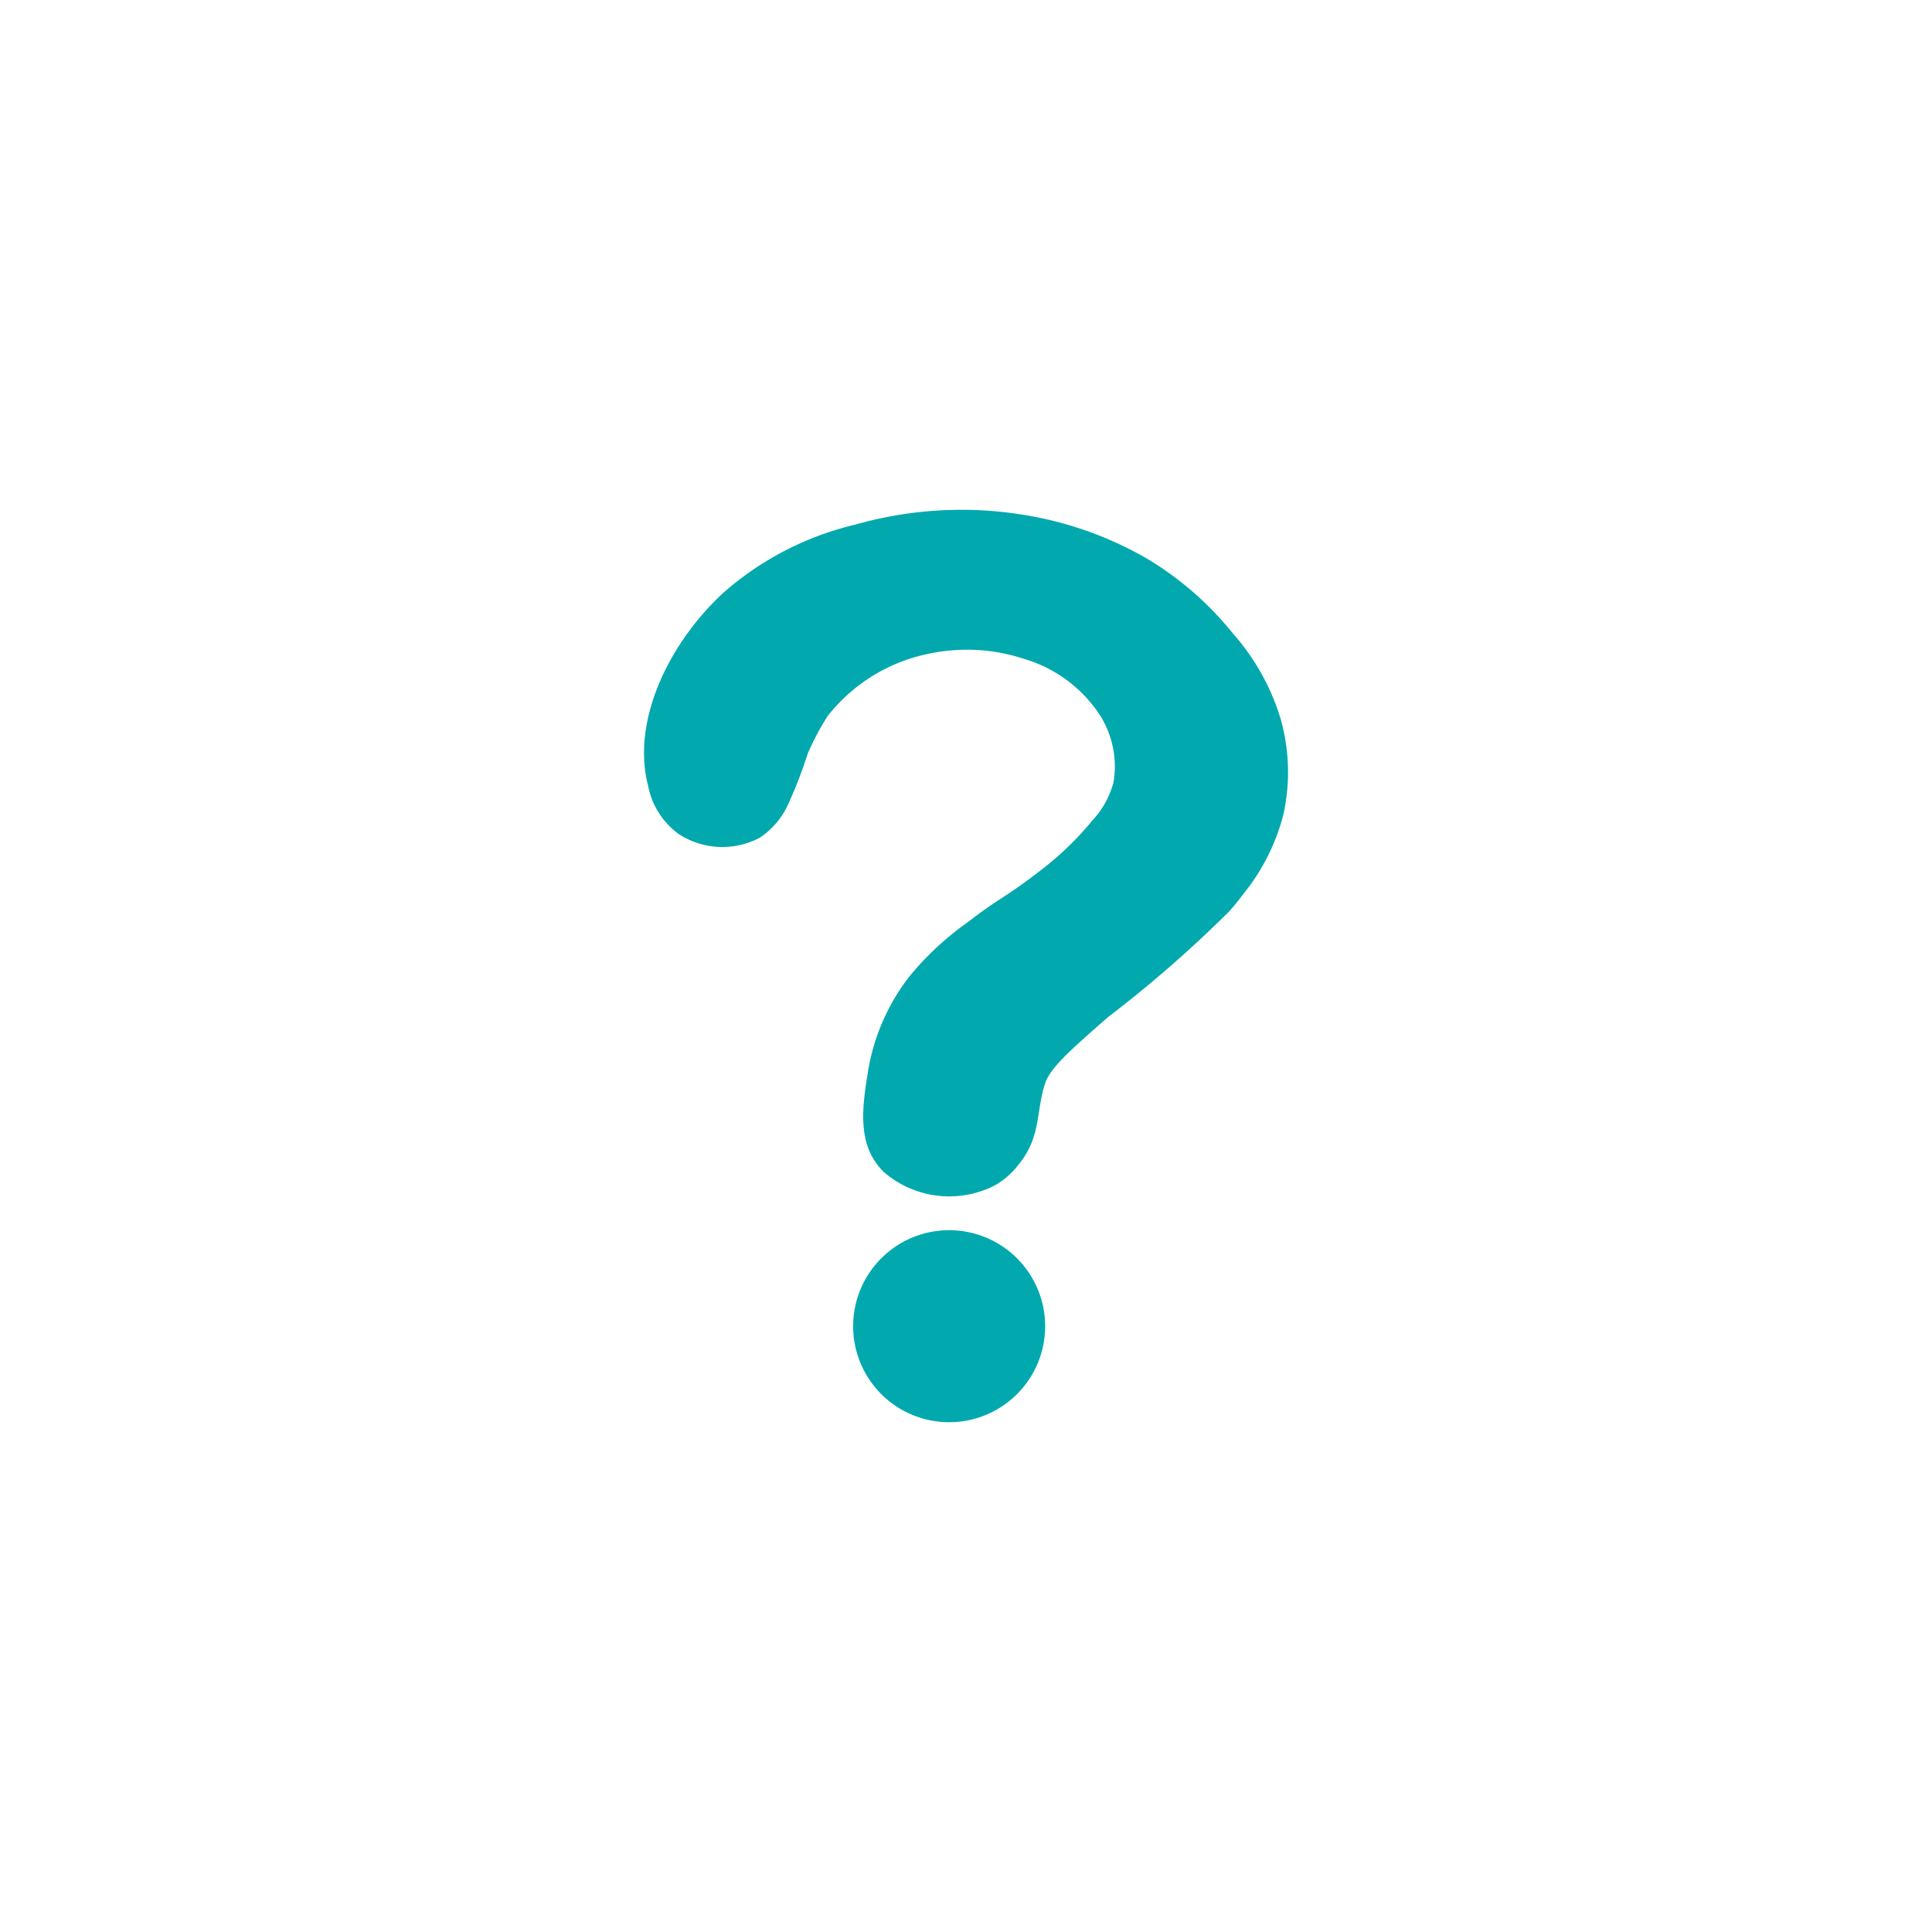 <svg xmlns="http://www.w3.org/2000/svg" xmlns:xlink="http://www.w3.org/1999/xlink" width="72" height="72" viewBox="0 0 72 72">
  <defs>
    <clipPath id="clip-path">
      <circle id="楕円形_374" data-name="楕円形 374" cx="36" cy="36" r="36" transform="translate(1194 8807)" fill="#fff" opacity="0.72"/>
    </clipPath>
  </defs>
  <g id="guide-ico03" transform="translate(-1194 -8807)" clip-path="url(#clip-path)">
    <g id="グループ_171572" data-name="グループ 171572" transform="translate(1214 1717.999)">
      <path id="パス_256630" data-name="パス 256630" d="M757.355,2789.238a3.578,3.578,0,1,1-3.578-3.577,3.578,3.578,0,0,1,3.578,3.577" transform="translate(-738.405 4349.186)" fill="#01a9ae"/>
      <path id="パス_256631" data-name="パス 256631" d="M.168,10.341c-.674-2.456.775-5.394,2.8-7.257A11.444,11.444,0,0,1,7.9.547,14.423,14.423,0,0,1,14.212.2,13.422,13.422,0,0,1,18.761,1.83a12.049,12.049,0,0,1,3.184,2.778,8.494,8.494,0,0,1,1.787,3.208,7.3,7.3,0,0,1,.1,3.526A7.734,7.734,0,0,1,22.35,14.3c-.185.25-.358.463-.54.667a46.034,46.034,0,0,1-4.516,3.94c-1.443,1.262-2.16,1.9-2.35,2.482-.343,1.051-.134,1.989-1,3.035a2.99,2.99,0,0,1-.863.751,3.724,3.724,0,0,1-4.15-.5c-1.013-1-.8-2.415-.573-3.8a7.814,7.814,0,0,1,1.517-3.463A11.076,11.076,0,0,1,12.1,15.346c1.125-.88,1.4-.9,2.8-2a11.551,11.551,0,0,0,1.82-1.779,3.336,3.336,0,0,0,.775-1.4,3.563,3.563,0,0,0-.708-2.8,5.09,5.09,0,0,0-2.629-1.811,6.8,6.8,0,0,0-3.54-.191A6.4,6.4,0,0,0,6.843,7.69a9.663,9.663,0,0,0-.742,1.4,17.33,17.33,0,0,1-.754,1.941,2.979,2.979,0,0,1-1.029,1.189,2.976,2.976,0,0,1-3.055-.156,2.912,2.912,0,0,1-1.1-1.721" transform="translate(4 7107.998)" fill="#01a9ae"/>
    </g>
  </g>
</svg>
